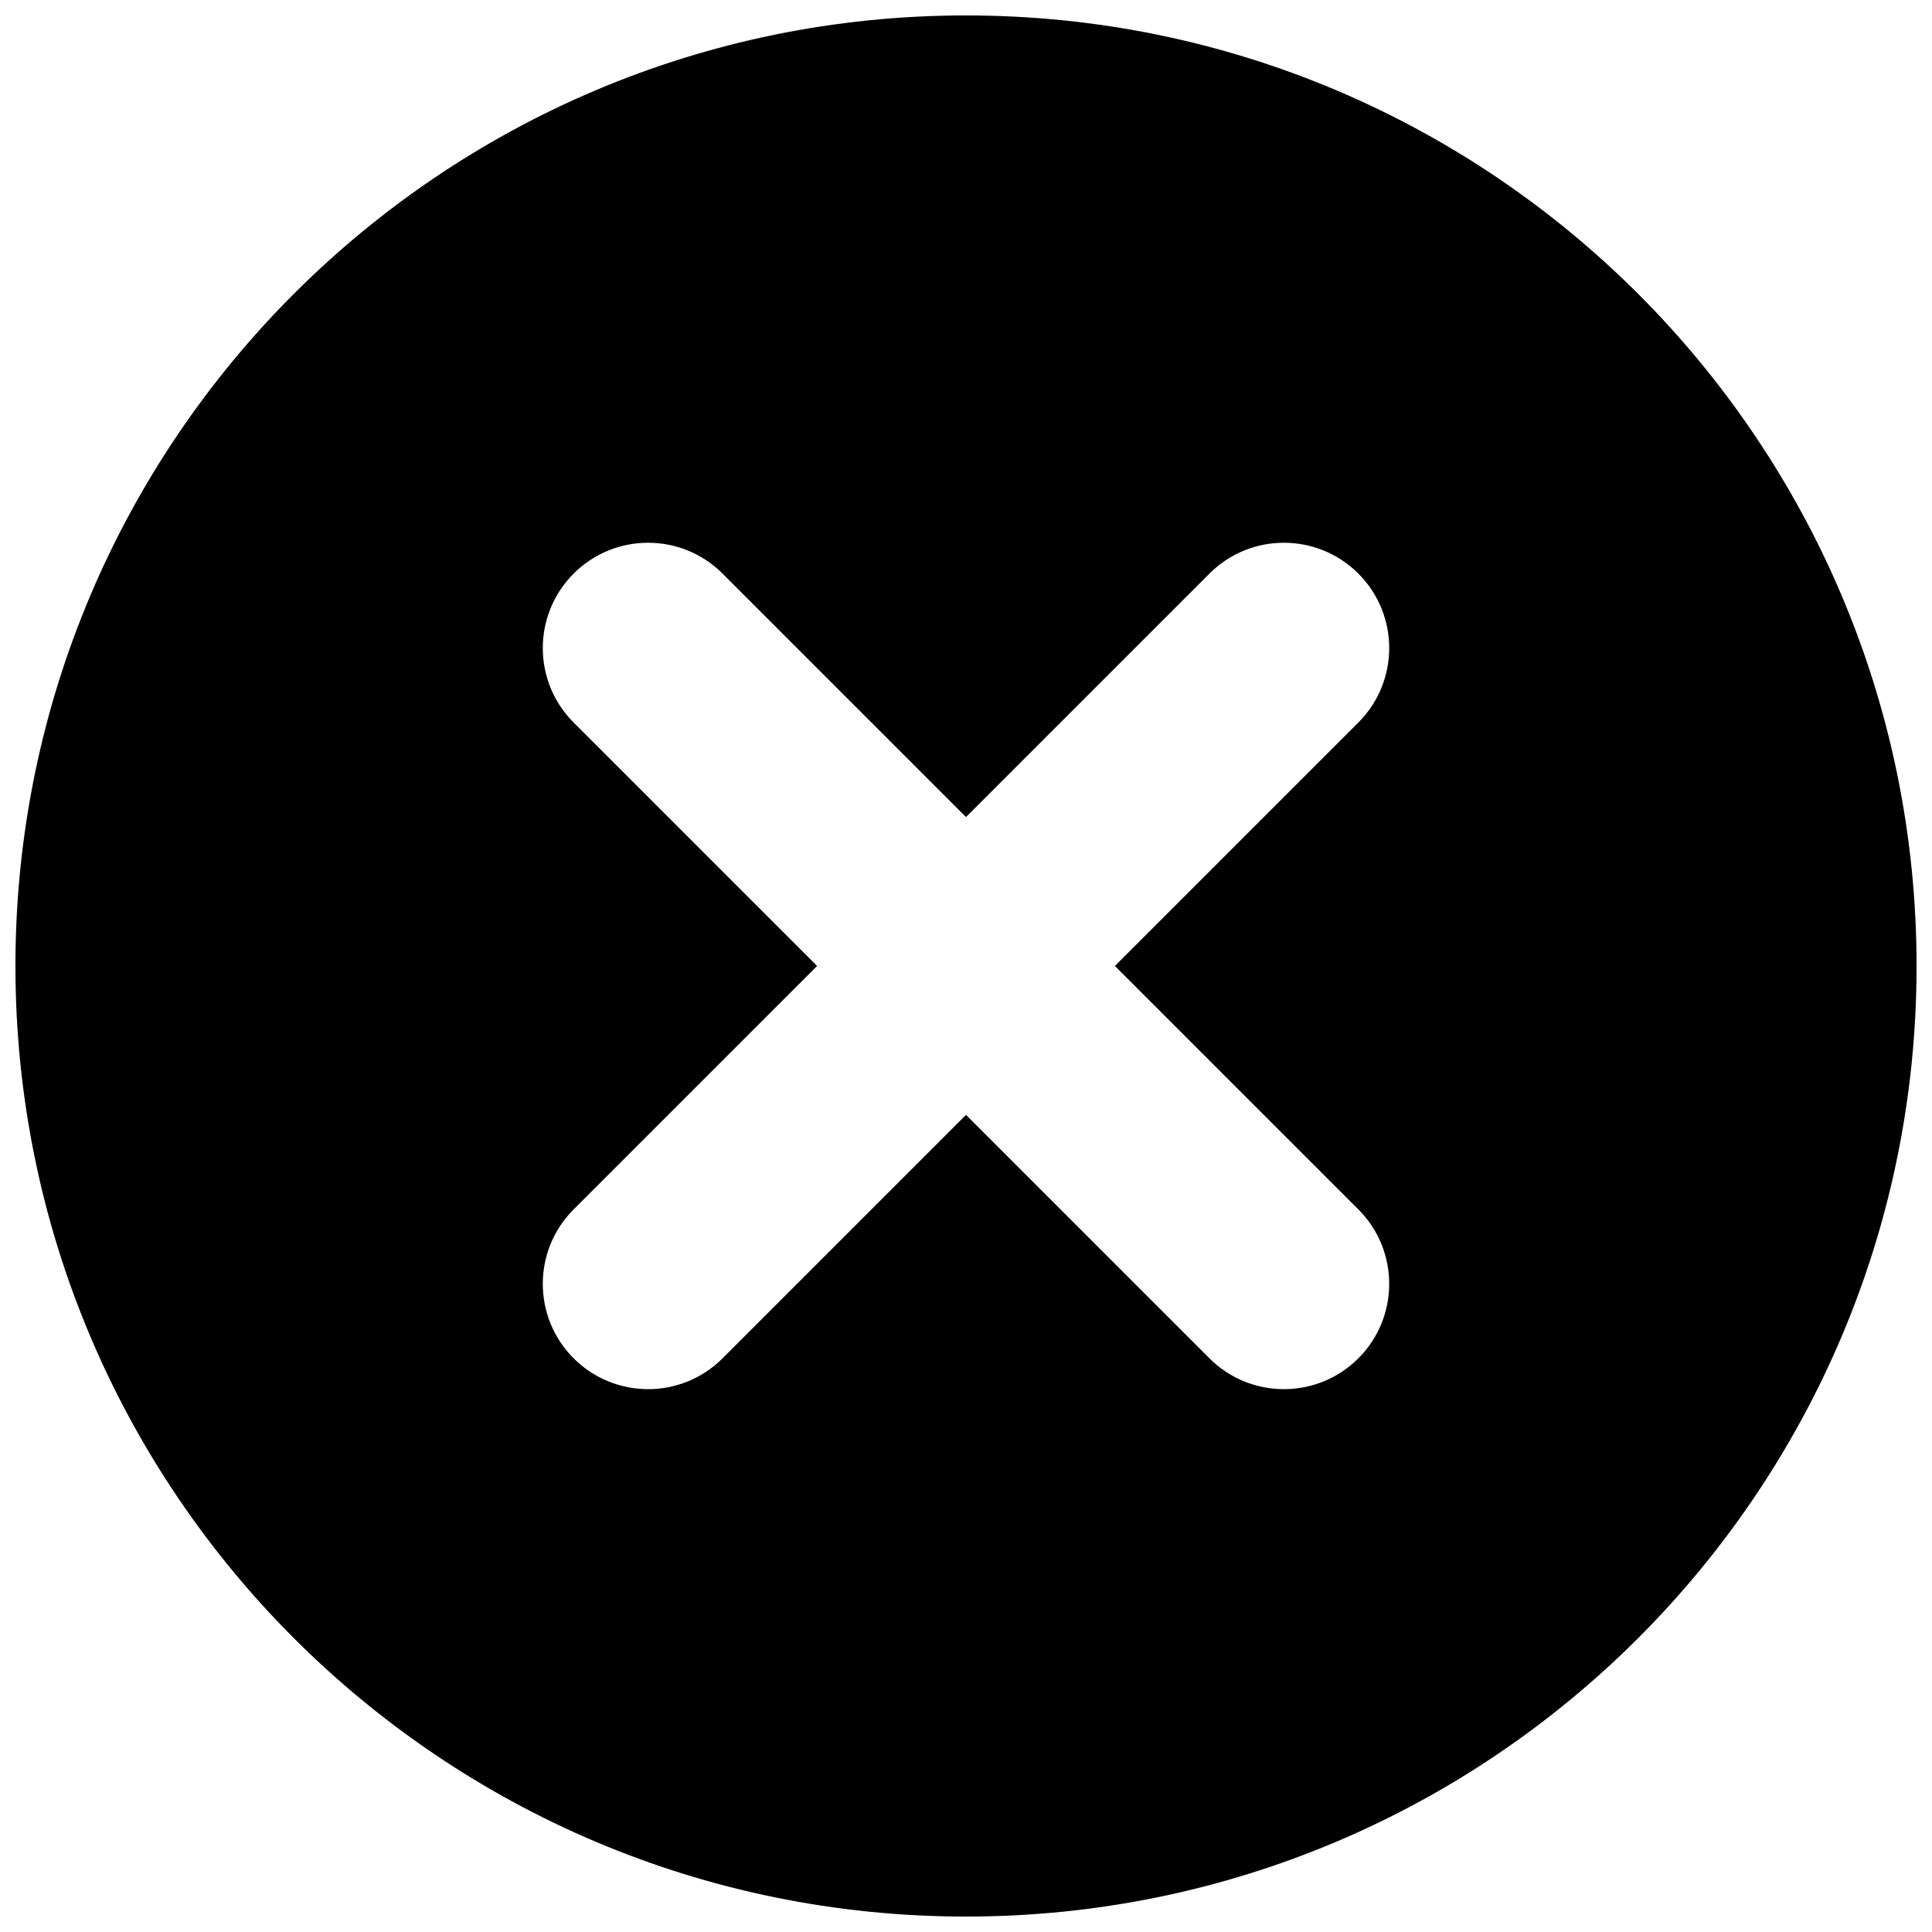 <?xml version="1.0" encoding="UTF-8"?>
<!-- Uploaded to: SVG Repo, www.svgrepo.com, Generator: SVG Repo Mixer Tools -->
<svg width="800px" height="800px" version="1.1" viewBox="144 144 512 512" xmlns="http://www.w3.org/2000/svg">
 <defs>
  <clipPath id="a">
   <path d="m148.09 148.09h503.81v503.81h-503.81z"/>
  </clipPath>
 </defs>
 <g clip-path="url(#a)">
  <path d="m400 148.09c-139.12 0-251.91 112.78-251.91 251.91s112.79 251.91 251.91 251.91c139.12 0 251.91-112.79 251.91-251.91-0.004-139.12-112.79-251.91-251.91-251.91zm103.98 355.88c-10.895 10.895-28.566 10.895-39.469 0l-64.512-64.512-64.512 64.512c-10.895 10.895-28.566 10.895-39.469 0-10.895-10.895-10.895-28.566 0-39.469l64.512-64.512-64.512-64.512c-10.895-10.895-10.895-28.566 0-39.469 10.895-10.895 28.566-10.895 39.469 0l64.512 64.512 64.512-64.512c10.895-10.895 28.566-10.895 39.469 0 10.895 10.895 10.895 28.566 0 39.469l-64.512 64.512 64.512 64.512c10.895 10.895 10.895 28.566 0 39.469z"/>
 </g>
</svg>